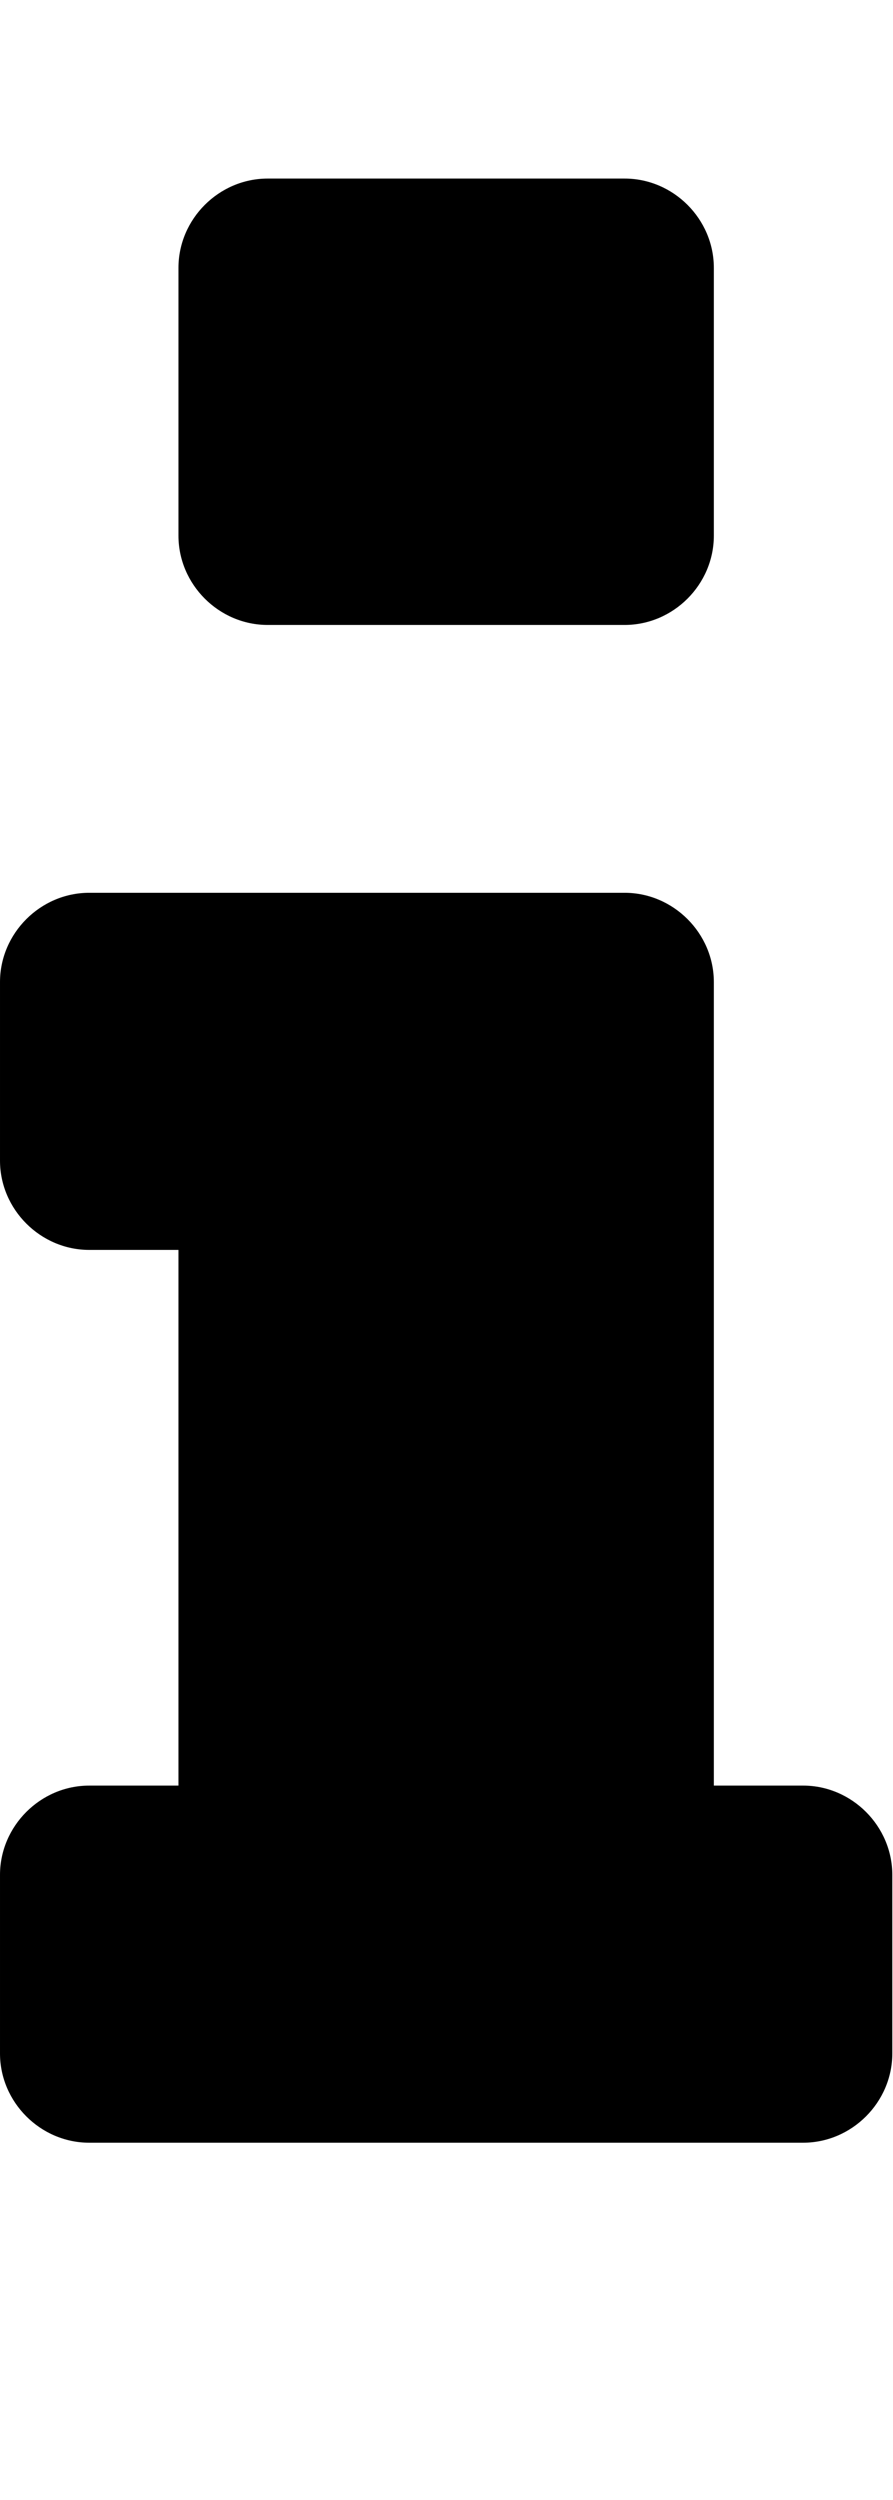 <svg version="1.1" xmlns="http://www.w3.org/2000/svg" width="183" height="512" viewBox="0 0 183 512"><title>info</title><path d="M182.857 384v36.572c0 10-8.286 18.286-18.285 18.286h-146.286c-10 0-18.285-8.286-18.285-18.286v-36.572c0-10 8.286-18.286 18.285-18.286h18.285v-109.714h-18.285c-10 0-18.285-8.286-18.285-18.286v-36.572c0-10 8.286-18.286 18.285-18.286h109.714c10 0 18.286 8.286 18.286 18.286v164.571h18.286c10 0 18.286 8.286 18.286 18.286zM146.286 54.857v54.857c0 10-8.286 18.285-18.286 18.285h-73.143c-10 0-18.285-8.285-18.285-18.285v-54.857c0-10 8.285-18.285 18.285-18.285h73.143c10 0 18.286 8.285 18.286 18.285z"></path></svg>
